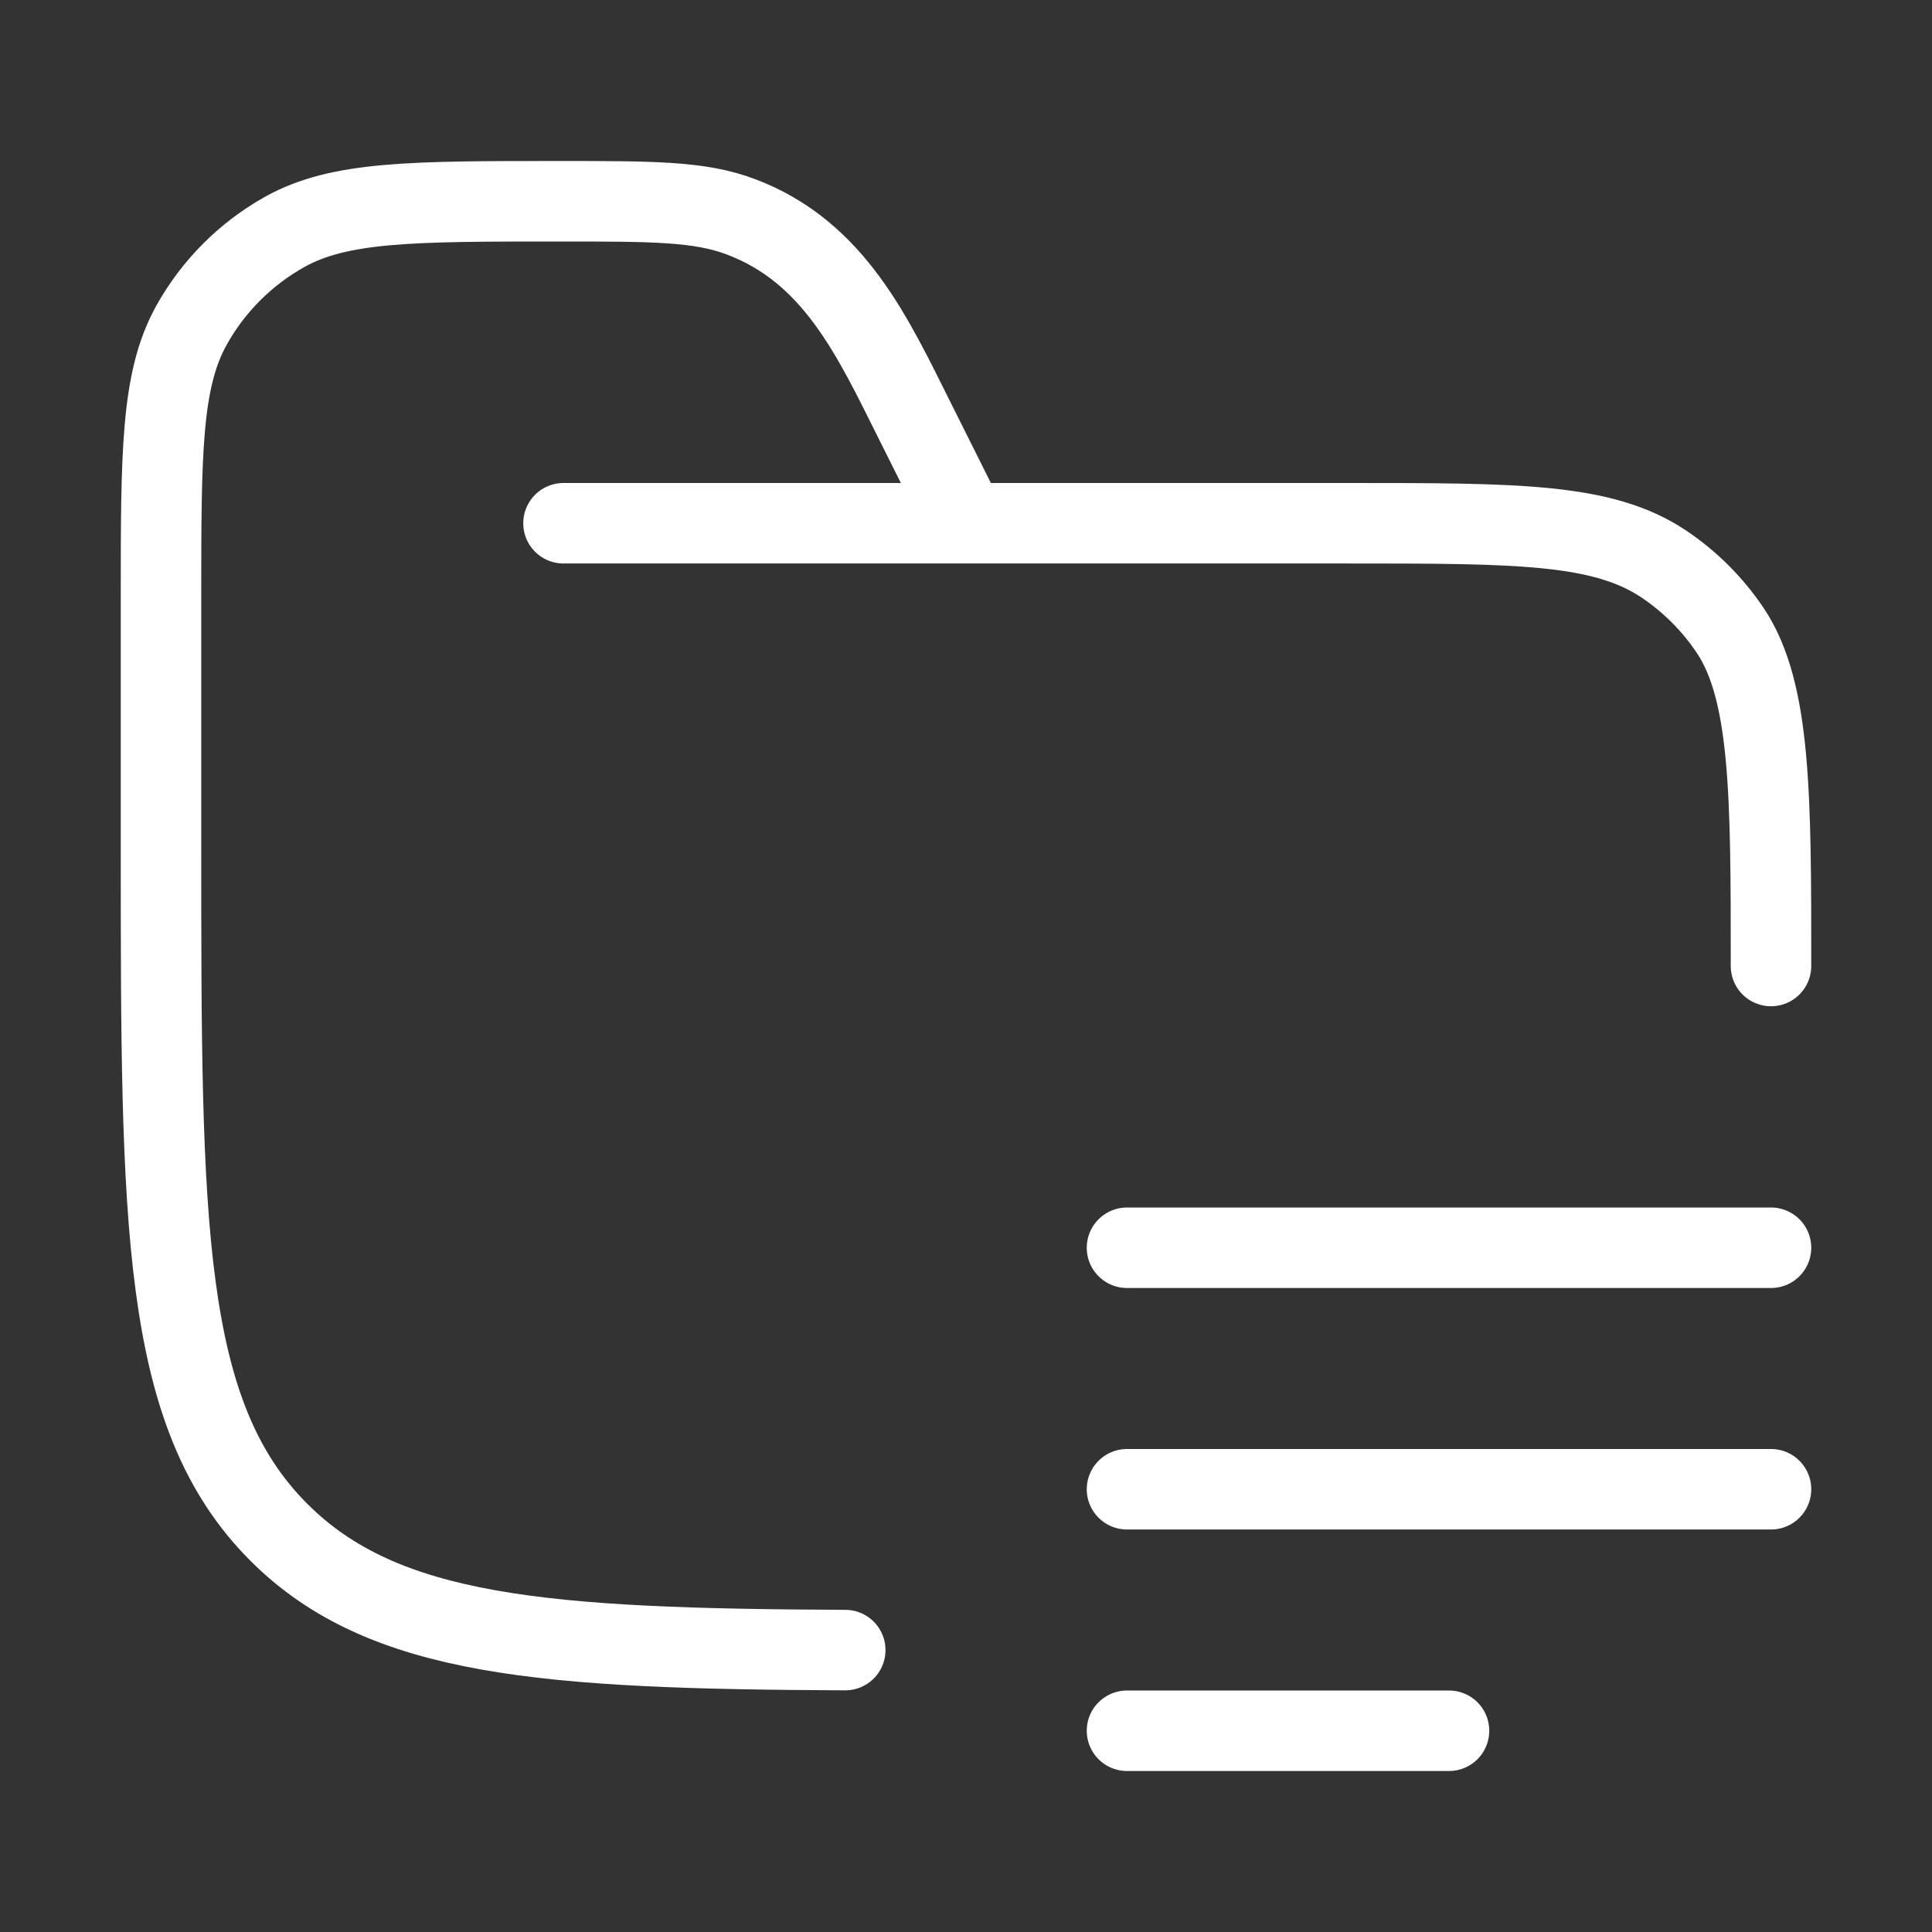 <svg width="36" height="36" viewBox="0 0 36 36" fill="none" xmlns="http://www.w3.org/2000/svg">
<rect x="0" y="0" width="36" height="36" fill="#333333" stroke="none"/>
<path d="M33 23.25L21 23.25M33 27.75H21M27 32.25L21 32.25" stroke="white" stroke-width="1.5" stroke-linecap="round"/>
<path d="M10.5 9.75H25.125C28.285 9.75 29.865 9.75 31 10.508C31.491 10.837 31.913 11.259 32.242 11.75C33 12.885 33 14.84 33 18M18 9.75L17.05 7.85C16.263 6.275 15.543 4.691 13.799 4.037C13.035 3.75 12.162 3.75 10.416 3.75C7.692 3.75 6.329 3.75 5.307 4.32C4.578 4.727 3.977 5.328 3.57 6.057C3 7.079 3 8.442 3 11.166V15.75C3 22.821 3 26.357 5.197 28.553C7.147 30.503 10.152 30.722 15.75 30.747" stroke="white" stroke-width="1.5" stroke-linecap="round"/>
</svg>
